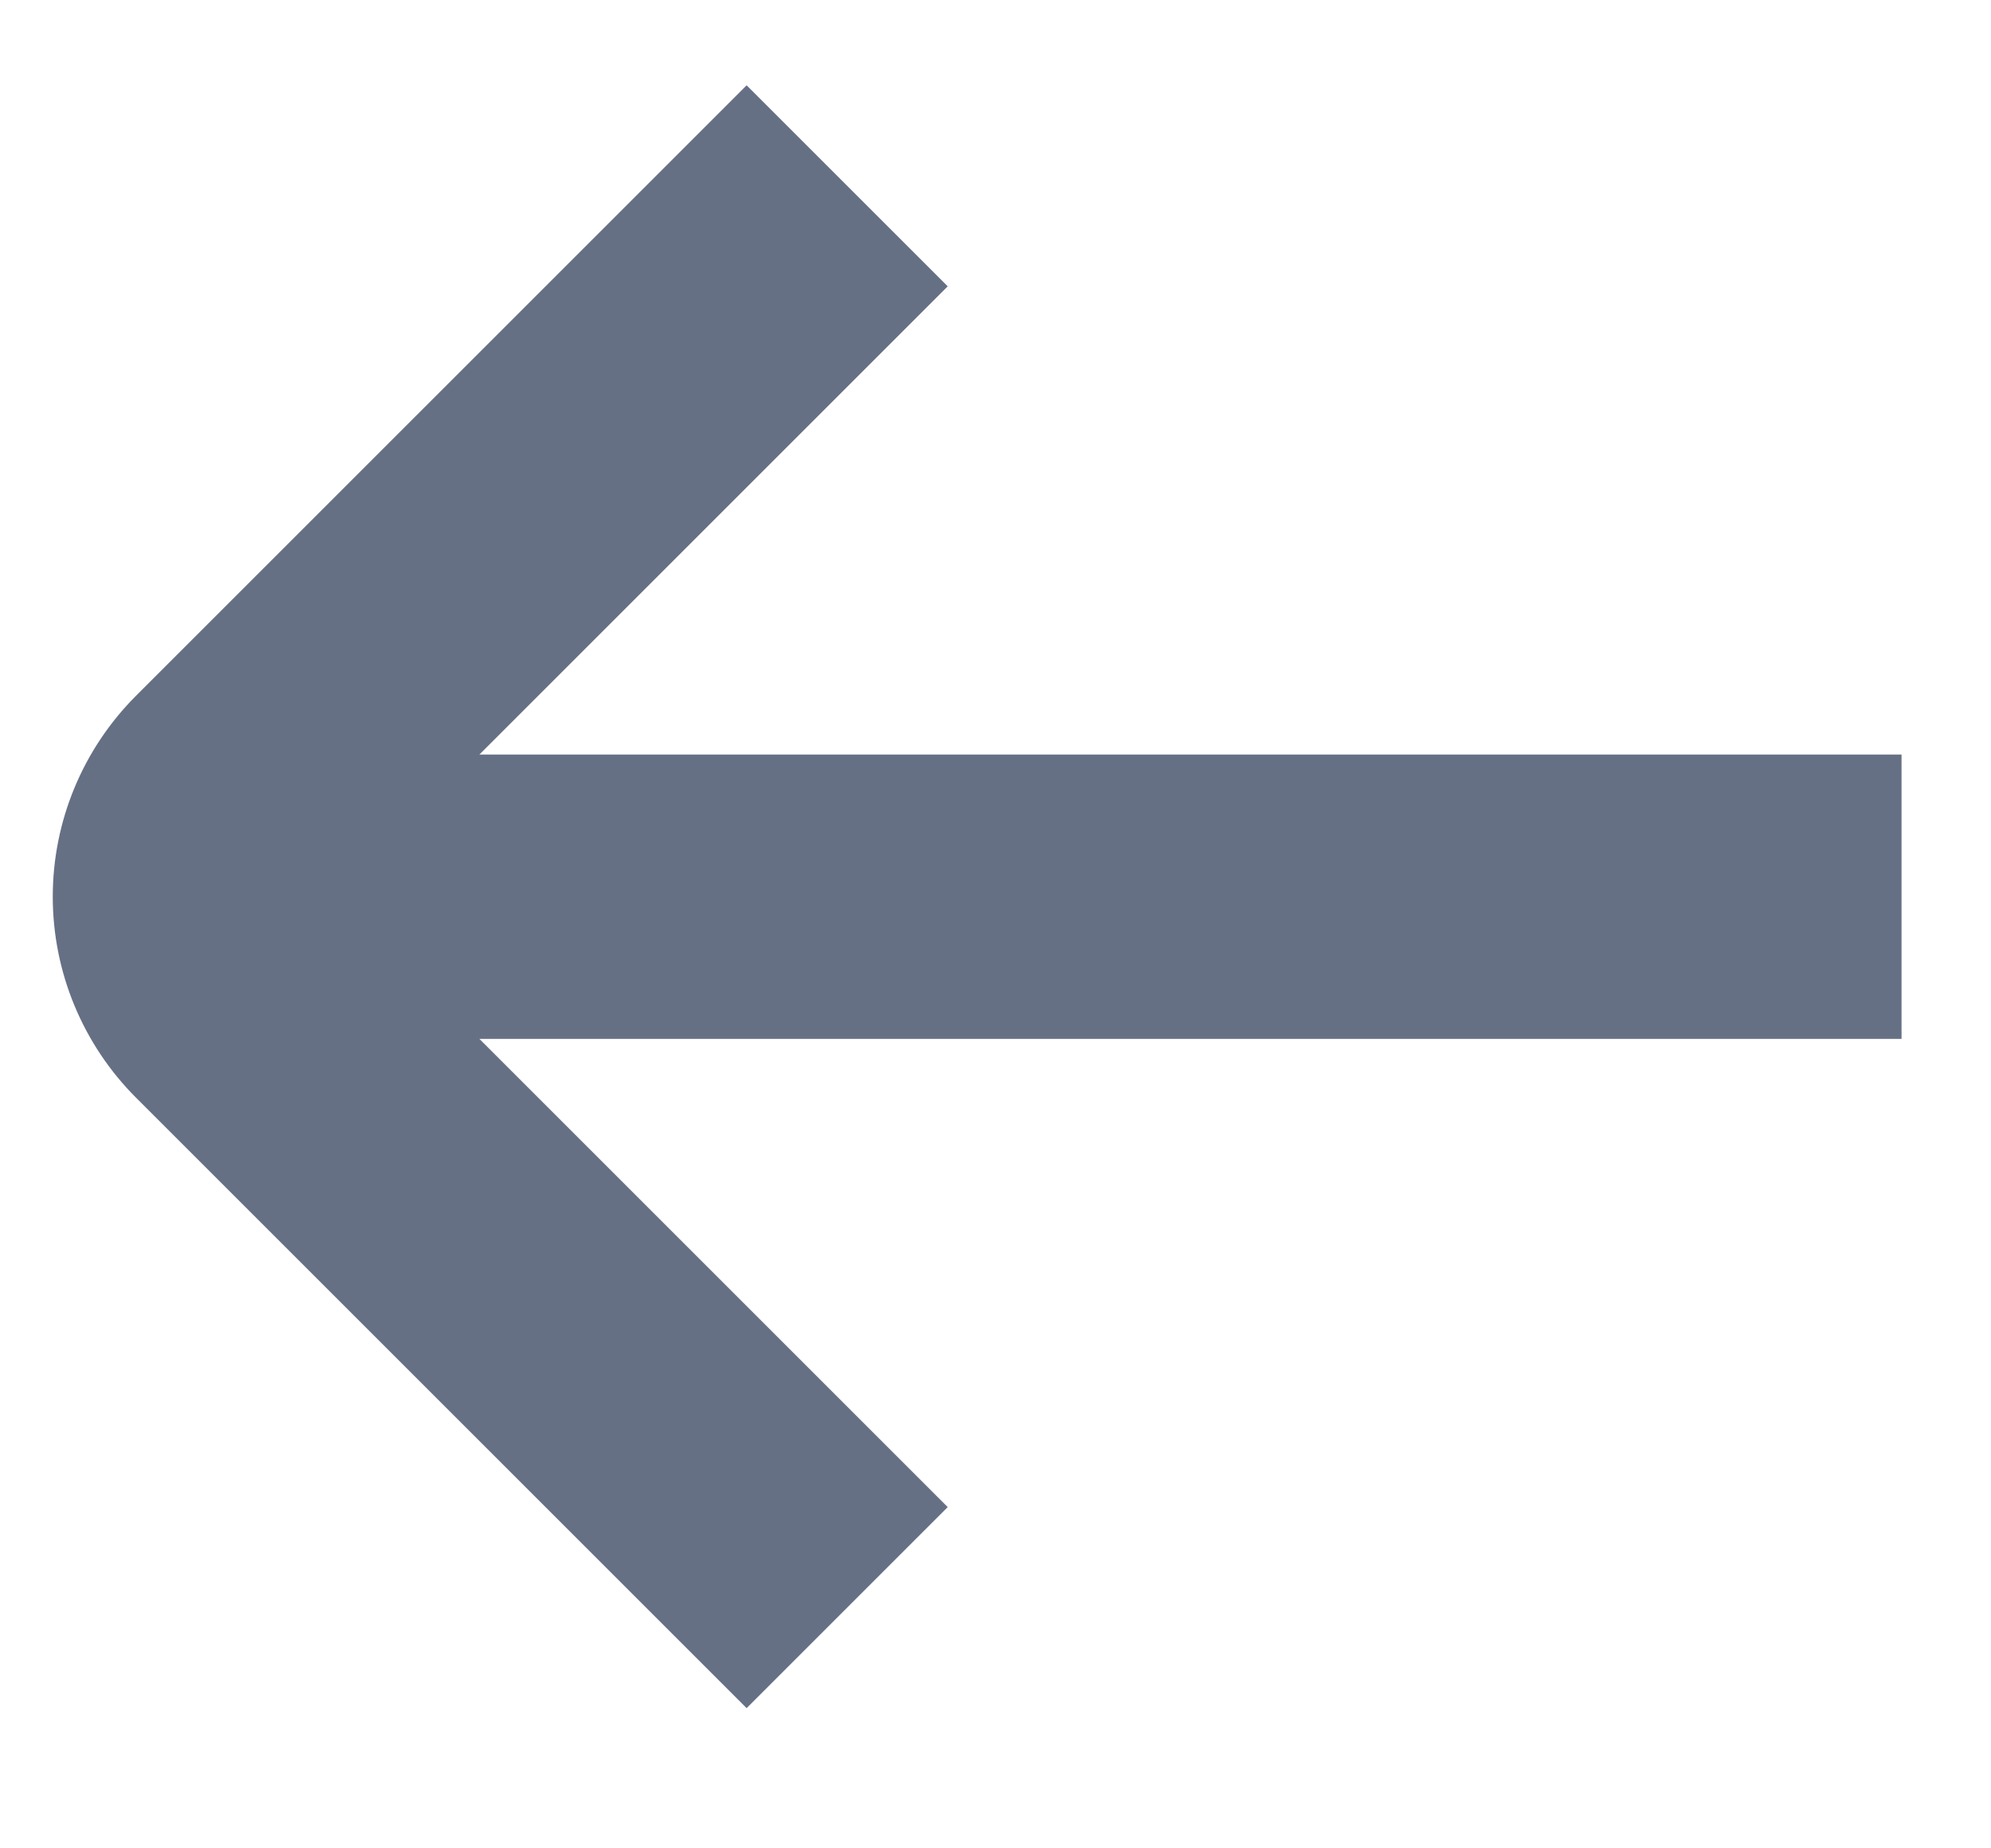 <svg width="14" height="13" viewBox="0 0 14 13" fill="none" xmlns="http://www.w3.org/2000/svg">
<path d="M13.371 5.307H3.371L6.664 2.014L5.25 0.6L0.957 4.893C0.582 5.268 0.371 5.776 0.371 6.307C0.371 6.837 0.582 7.346 0.957 7.721L5.25 12.014L6.664 10.6L3.371 7.307H13.371V5.307Z" fill="#667085"/>
</svg>
